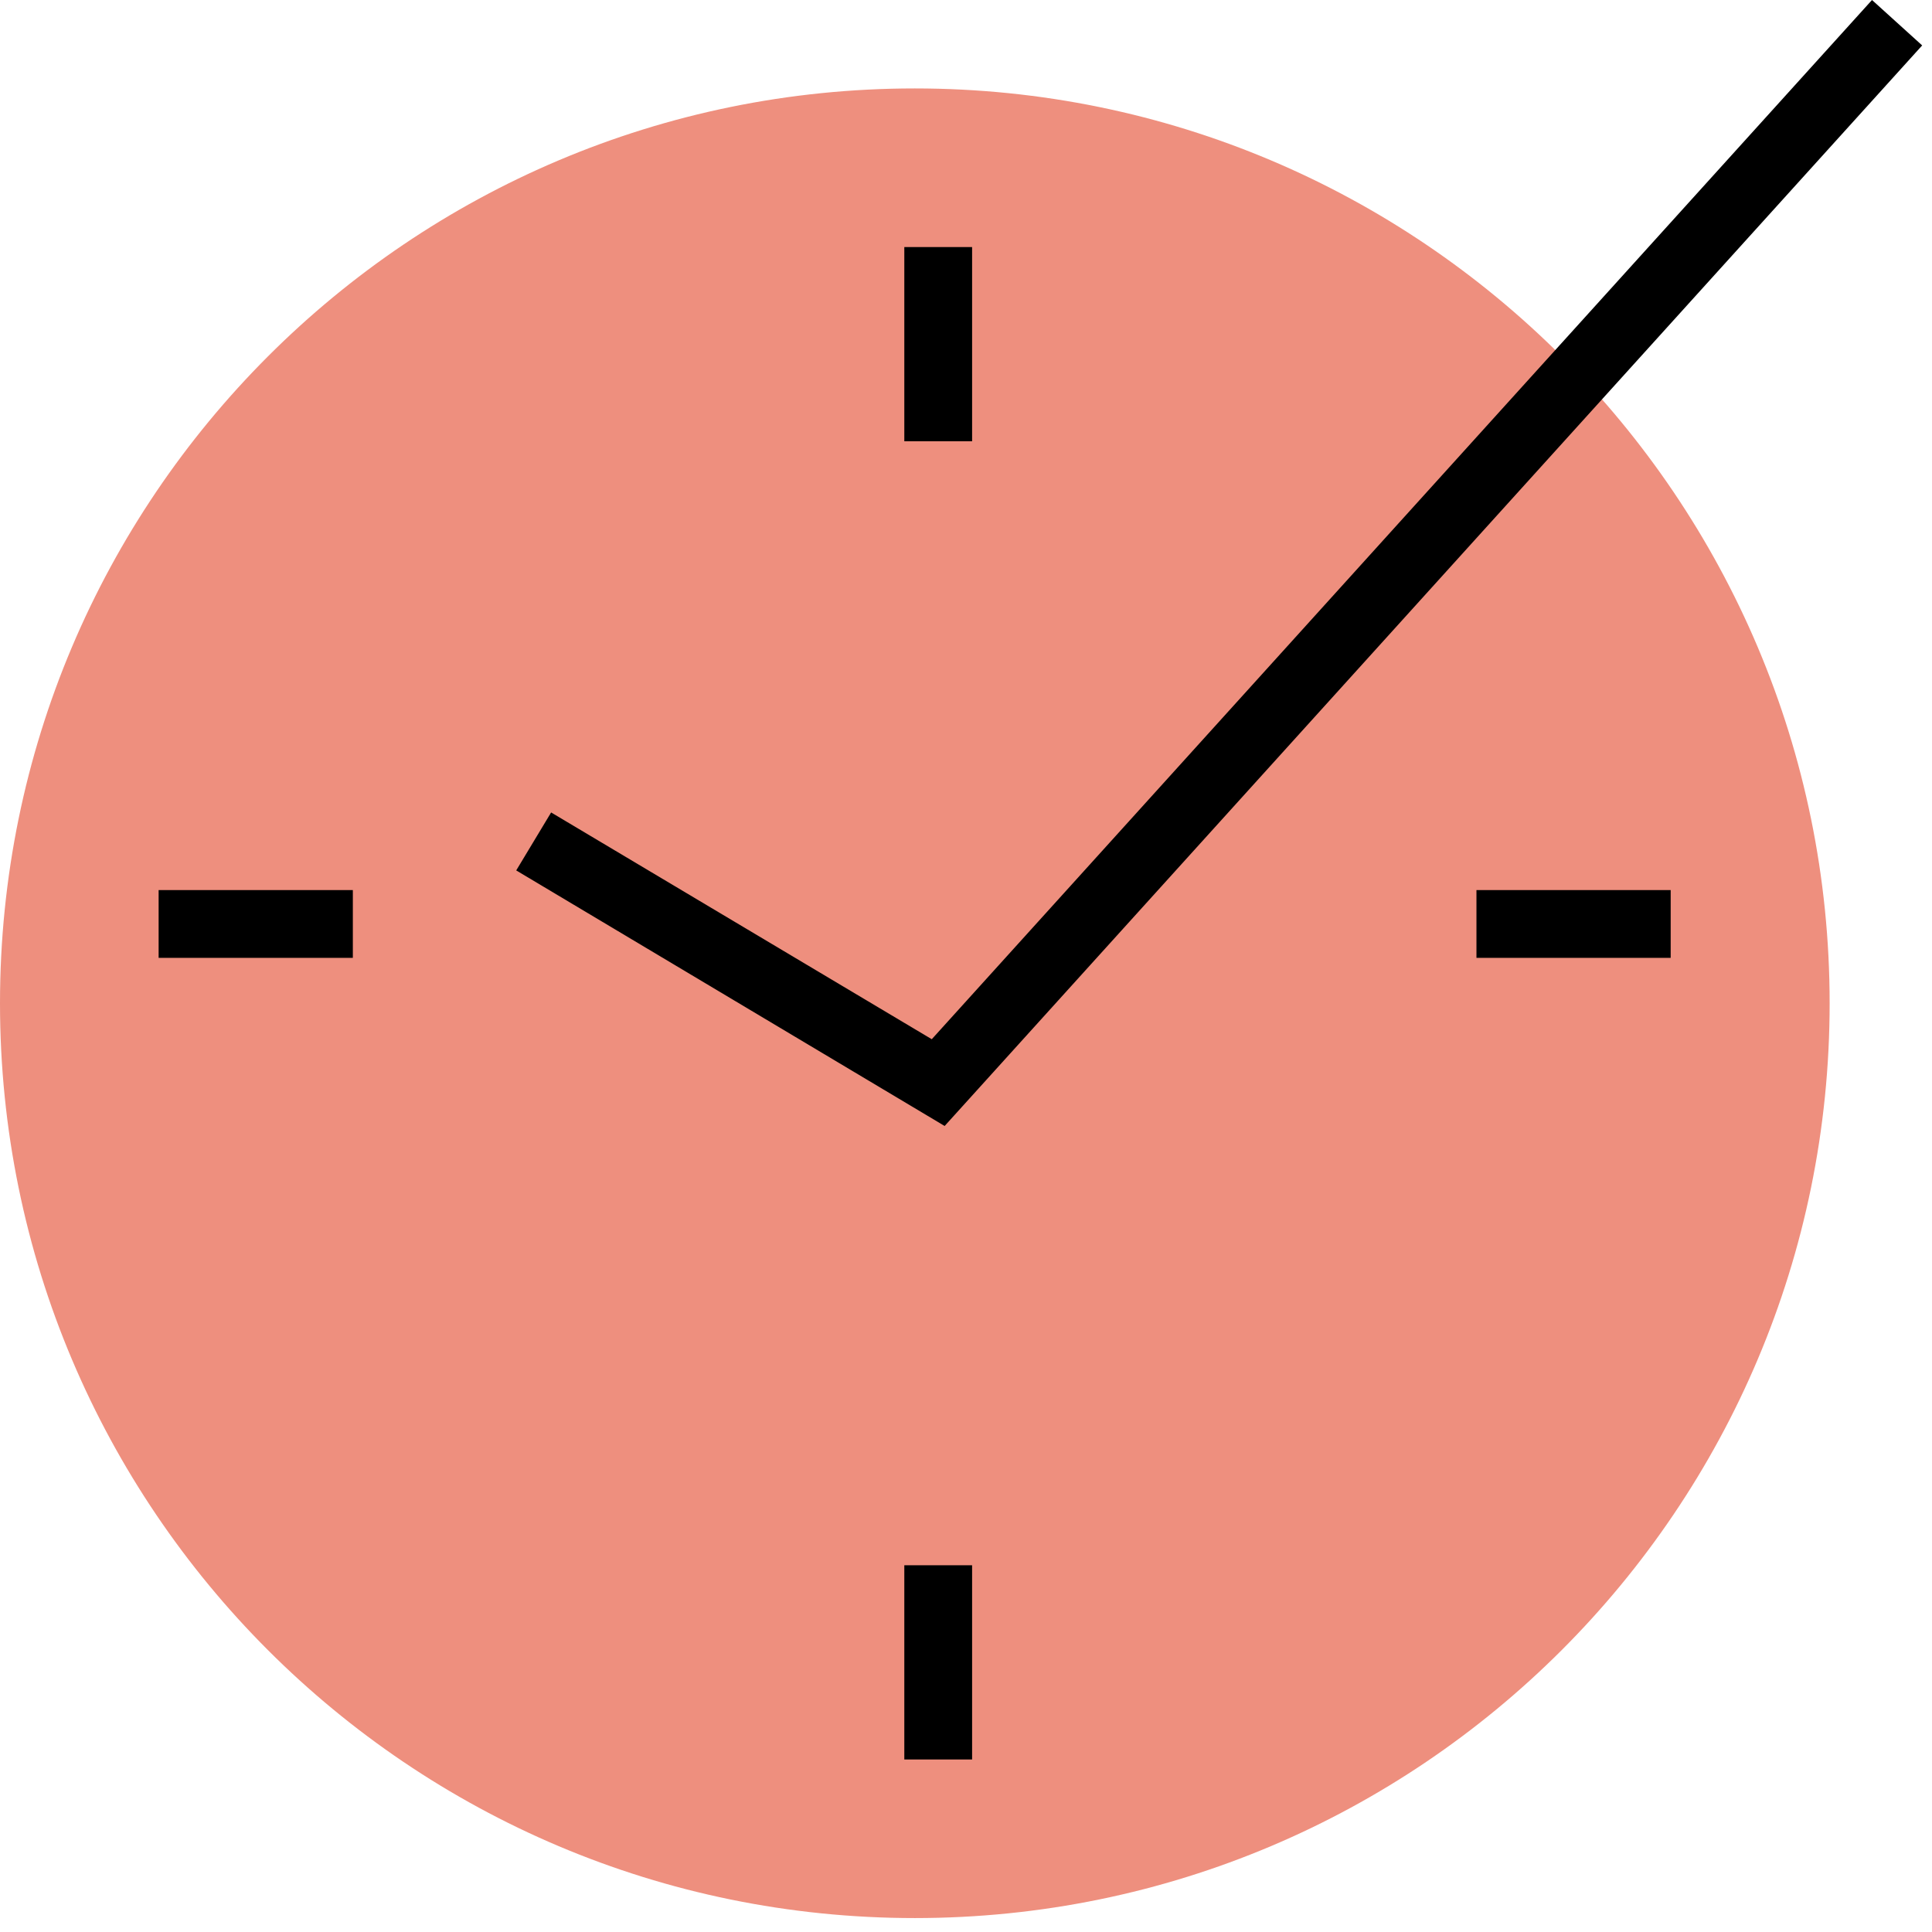 <?xml version="1.0" encoding="UTF-8"?>
<svg xmlns="http://www.w3.org/2000/svg" width="57" height="57" viewBox="0 0 57 57" fill="none">
  <g clip-path="url(#clip0_1701_2090)">
    <path d="M26.99 56.589C41.896 56.589 53.98 44.505 53.98 29.599C53.98 14.693 41.896 2.609 26.99 2.609C12.084 2.609 0 14.693 0 29.599C0 44.505 12.084 56.589 26.99 56.589Z" fill="#EE8F7E"></path>
    <path d="M27.87 33.22L15.23 25.68L16.26 23.97L27.49 30.66L55.23 0L56.71 1.34L27.87 33.22Z" fill="black"></path>
    <path d="M28.68 7.289H26.68V13.019H28.68V7.289Z" fill="black"></path>
    <path d="M28.68 46.18H26.68V51.91H28.68V46.18Z" fill="black"></path>
    <path d="M49.29 26.26H43.56V28.26H49.29V26.26Z" fill="black"></path>
    <path d="M10.41 26.26H4.68V28.26H10.41V26.26Z" fill="black"></path>
  </g>
  <defs>
    <clipPath id="clip0_1701_2090">
      <rect width="56.71" height="56.59" fill="white"></rect>
    </clipPath>
  </defs>
</svg>
